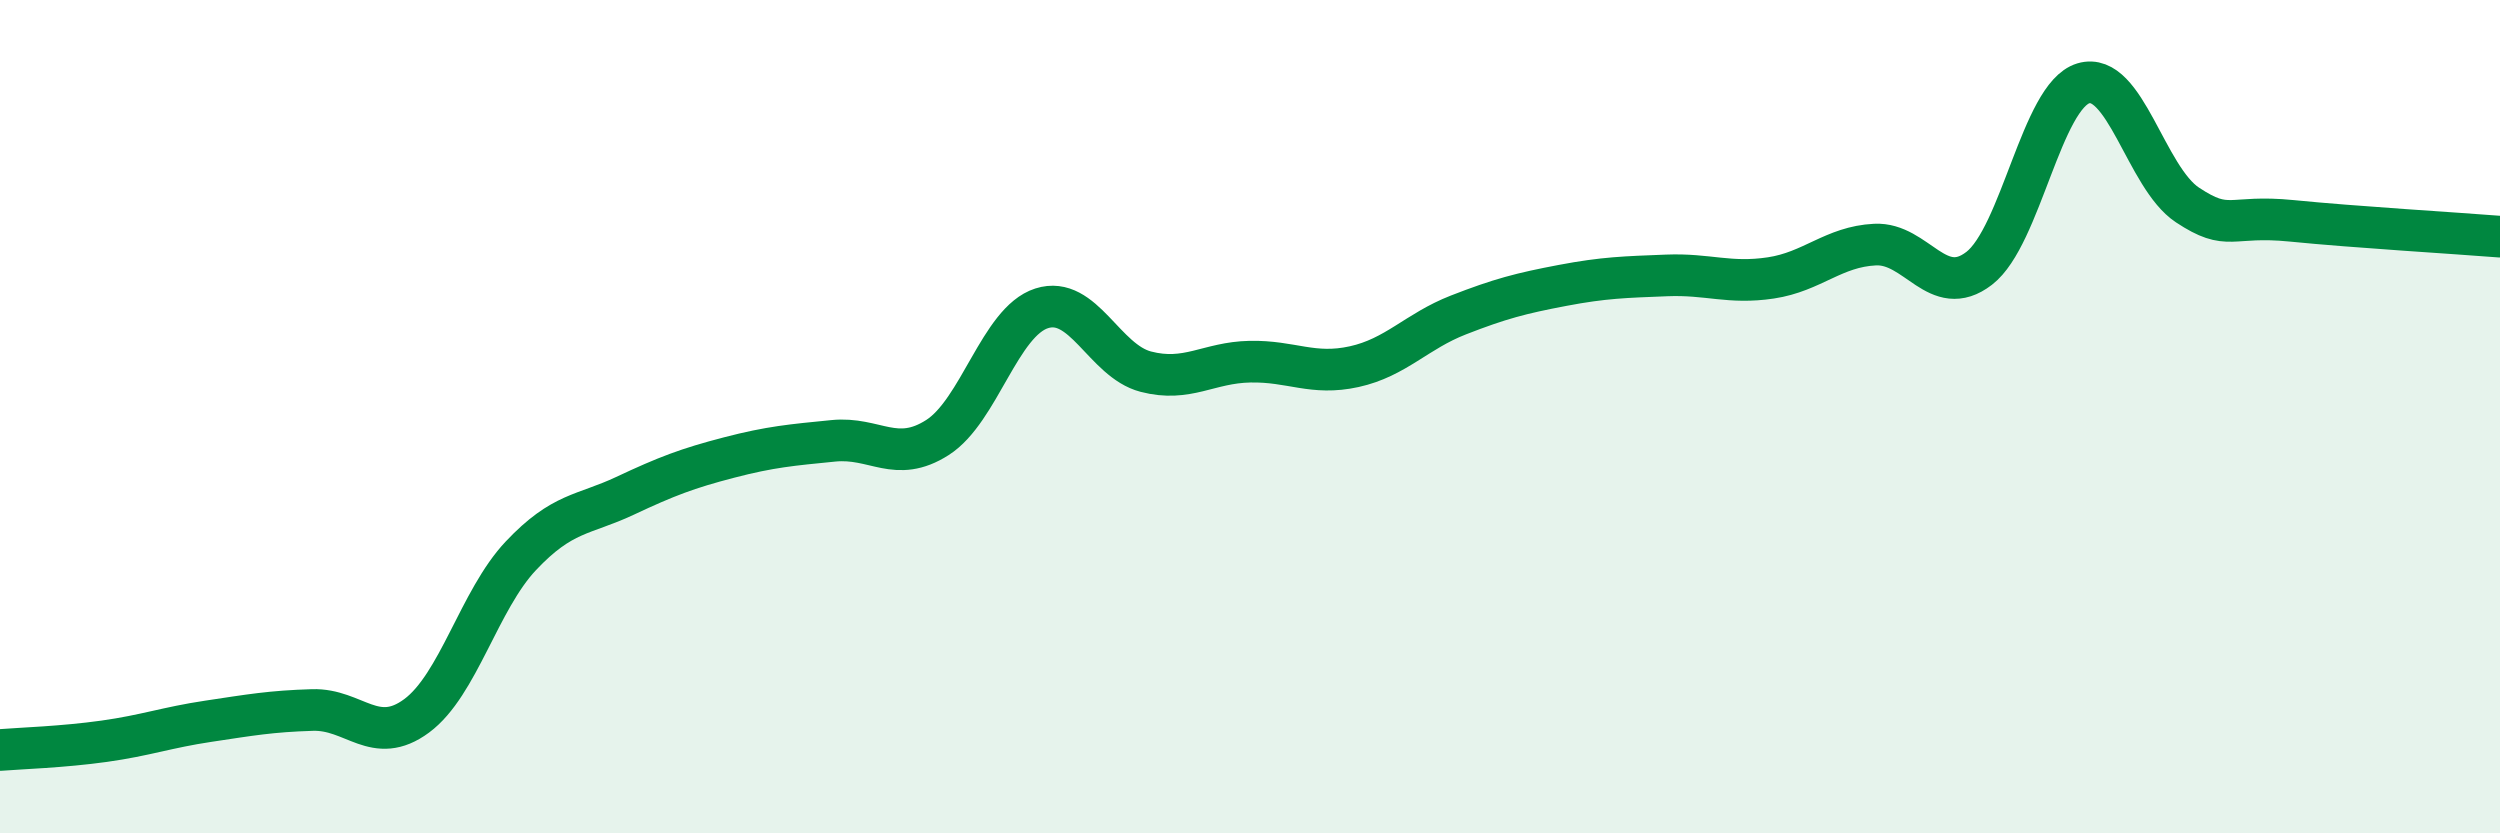 
    <svg width="60" height="20" viewBox="0 0 60 20" xmlns="http://www.w3.org/2000/svg">
      <path
        d="M 0,18 C 0.5,17.96 1.5,17.93 2.5,17.79 C 3.5,17.65 4,17.46 5,17.31 C 6,17.16 6.5,17.07 7.5,17.04 C 8.5,17.01 9,17.92 10,17.18 C 11,16.44 11.5,14.4 12.5,13.34 C 13.5,12.28 14,12.37 15,11.9 C 16,11.43 16.5,11.24 17.5,10.98 C 18.5,10.72 19,10.68 20,10.58 C 21,10.48 21.5,11.14 22.5,10.5 C 23.5,9.86 24,7.72 25,7.4 C 26,7.08 26.5,8.66 27.5,8.92 C 28.5,9.18 29,8.7 30,8.68 C 31,8.66 31.5,9.02 32.5,8.8 C 33.5,8.58 34,7.95 35,7.56 C 36,7.17 36.5,7.04 37.5,6.85 C 38.5,6.66 39,6.65 40,6.61 C 41,6.57 41.5,6.82 42.5,6.67 C 43.5,6.52 44,5.92 45,5.87 C 46,5.82 46.5,7.21 47.5,6.44 C 48.5,5.67 49,2.3 50,2 C 51,1.7 51.5,4.26 52.5,4.92 C 53.5,5.58 53.5,5.15 55,5.3 C 56.5,5.45 59,5.6 60,5.68L60 20L0 20Z"
        fill="#008740"
        opacity="0.1"
        stroke-linecap="round"
        stroke-linejoin="round"
      />
      <path
        d="M 0,18 C 0.5,17.96 1.5,17.93 2.5,17.79 C 3.5,17.65 4,17.46 5,17.31 C 6,17.16 6.5,17.07 7.5,17.04 C 8.5,17.01 9,17.92 10,17.18 C 11,16.44 11.5,14.4 12.5,13.34 C 13.5,12.28 14,12.37 15,11.9 C 16,11.43 16.5,11.24 17.5,10.98 C 18.5,10.72 19,10.68 20,10.58 C 21,10.48 21.5,11.14 22.5,10.5 C 23.5,9.86 24,7.72 25,7.4 C 26,7.08 26.5,8.66 27.5,8.92 C 28.5,9.18 29,8.7 30,8.68 C 31,8.66 31.5,9.02 32.5,8.8 C 33.5,8.58 34,7.95 35,7.56 C 36,7.17 36.5,7.04 37.5,6.85 C 38.5,6.66 39,6.65 40,6.61 C 41,6.57 41.5,6.82 42.5,6.67 C 43.5,6.52 44,5.92 45,5.87 C 46,5.82 46.5,7.21 47.5,6.44 C 48.5,5.67 49,2.3 50,2 C 51,1.7 51.5,4.26 52.5,4.92 C 53.5,5.58 53.5,5.15 55,5.3 C 56.5,5.45 59,5.6 60,5.68"
        stroke="#008740"
        stroke-width="1"
        fill="none"
        stroke-linecap="round"
        stroke-linejoin="round"
      />
    </svg>
  